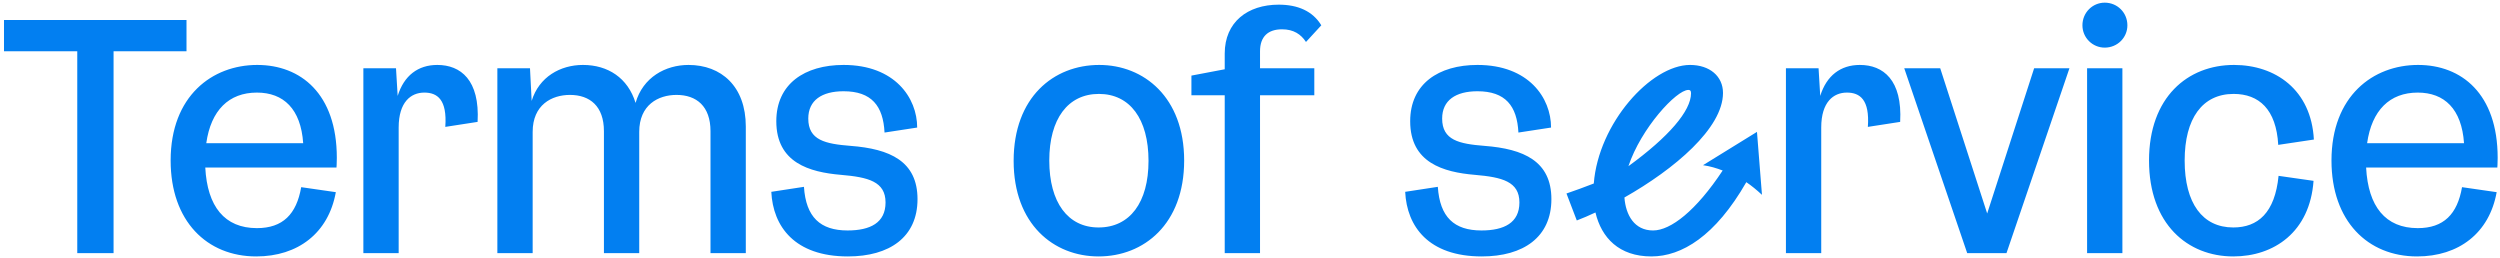 <svg width="563" height="58" viewBox="0 0 563 58" fill="none" xmlns="http://www.w3.org/2000/svg">
<path d="M42 4.5V11.55H25.575V57H17.4V11.55H0.9V4.5H42ZM75.853 35.55C75.853 36.75 75.778 37.725 75.778 37.725H46.228C46.678 46.5 50.578 51.375 57.853 51.375C63.703 51.375 66.778 48.225 67.828 42.15L75.628 43.275C73.978 52.5 67.078 57.75 57.703 57.75C46.603 57.75 38.428 49.8 38.428 36.15C38.428 21.6 47.803 14.625 57.928 14.625C67.678 14.625 75.853 21.075 75.853 35.55ZM57.853 20.85C51.553 20.85 47.503 24.825 46.453 32.25H68.278C67.753 24.525 63.853 20.85 57.853 20.85ZM89.78 57H81.83V15.375H89.18L89.555 21.6C90.98 17.025 94.13 14.625 98.48 14.625C103.73 14.625 108.08 18 107.555 27.45L100.28 28.575C100.73 22.425 98.48 20.85 95.555 20.85C92.555 20.85 89.78 22.95 89.78 28.725V57ZM119.955 57H112.005V15.375H119.355L119.73 22.725C121.38 17.325 126.18 14.625 131.28 14.625C136.905 14.625 141.405 17.55 143.13 23.175C144.78 17.4 149.88 14.625 155.055 14.625C162.405 14.625 167.955 19.425 167.955 28.5V57H160.005V29.55C160.005 23.925 156.855 21.375 152.355 21.375C148.23 21.375 143.955 23.625 143.955 29.7V57H136.005V29.55C136.005 23.925 132.855 21.375 128.355 21.375C124.23 21.375 119.955 23.625 119.955 29.7V57ZM190.949 57.75C178.949 57.75 174.074 51 173.699 43.2L181.049 42.075C181.499 48.9 184.724 51.9 190.874 51.9C195.974 51.9 199.424 50.175 199.424 45.6C199.424 40.875 195.524 39.9 189.374 39.375C182.324 38.775 174.824 36.675 174.824 27.3C174.824 18.9 181.199 14.625 189.974 14.625C201.524 14.625 206.549 22.05 206.549 28.725L199.199 29.85C198.899 23.85 196.274 20.55 189.974 20.55C185.099 20.55 182.024 22.575 182.024 26.7C182.024 31.575 185.849 32.4 191.549 32.85C200.399 33.525 206.624 36.3 206.624 44.85C206.624 53.4 200.324 57.75 190.949 57.75ZM247.397 57.75C237.272 57.75 228.272 50.475 228.272 36.225C228.272 21.9 237.272 14.625 247.547 14.625C257.597 14.625 266.672 21.9 266.672 36.15C266.672 50.475 257.597 57.75 247.397 57.75ZM247.397 51.225C254.447 51.225 258.647 45.6 258.647 36.225C258.647 26.775 254.447 21.15 247.472 21.15C240.497 21.15 236.297 26.775 236.297 36.15C236.297 45.6 240.497 51.225 247.397 51.225ZM283.757 11.55V15.375H295.982V21.45H283.757V57H275.807V21.45H268.307V17.025L275.807 15.6V12.075C275.807 4.95 280.982 1.05 287.957 1.05C292.232 1.05 295.607 2.475 297.557 5.7L294.107 9.45C292.982 7.725 291.332 6.6 288.707 6.6C285.557 6.6 283.757 8.25 283.757 11.55ZM333.698 57.75C321.698 57.75 316.823 51 316.448 43.2L323.798 42.075C324.248 48.9 327.473 51.9 333.623 51.9C338.723 51.9 342.173 50.175 342.173 45.6C342.173 40.875 338.273 39.9 332.123 39.375C325.073 38.775 317.573 36.675 317.573 27.3C317.573 18.9 323.948 14.625 332.723 14.625C344.273 14.625 349.298 22.05 349.298 28.725L341.948 29.85C341.648 23.85 339.023 20.55 332.723 20.55C327.848 20.55 324.773 22.575 324.773 26.7C324.773 31.575 328.598 32.4 334.298 32.85C343.148 33.525 349.373 36.3 349.373 44.85C349.373 53.4 343.073 57.75 333.698 57.75ZM395.67 29.7L396.795 43.875C395.67 42.825 394.395 41.775 393.27 41.025C386.295 53.175 378.72 57.75 371.895 57.75C364.62 57.75 360.645 53.55 359.295 47.85C357.87 48.525 356.445 49.125 355.095 49.65L352.77 43.575C354.72 42.9 356.82 42.15 358.92 41.325C359.97 27.75 371.82 14.625 380.595 14.625C385.02 14.625 388.02 17.175 388.02 20.925C388.02 28.875 377.07 38.1 365.82 44.475C366.12 48.45 368.07 51.9 372.27 51.9C376.245 51.9 381.945 47.475 387.945 38.4C386.595 37.875 385.095 37.425 383.52 37.2L395.67 29.7ZM380.22 20.25C377.52 20.25 369.57 28.875 366.72 37.425C375.795 30.825 380.82 24.975 380.82 21C380.82 20.4 380.595 20.25 380.22 20.25ZM410.141 57H402.191V15.375H409.541L409.916 21.6C411.341 17.025 414.491 14.625 418.841 14.625C424.091 14.625 428.441 18 427.916 27.45L420.641 28.575C421.091 22.425 418.841 20.85 415.916 20.85C412.916 20.85 410.141 22.95 410.141 28.725V57ZM447.512 48.075L458.087 15.375H466.037L451.862 57H443.012L428.837 15.375H436.937L447.512 48.075ZM473.988 10.725C471.213 10.725 468.963 8.475 468.963 5.7C468.963 2.85 471.213 0.6 473.988 0.6C476.838 0.6 479.088 2.85 479.088 5.7C479.088 8.475 476.838 10.725 473.988 10.725ZM477.963 57H470.013V15.375H477.963V57ZM502.935 57.75C492.66 57.75 483.96 50.475 483.96 36.15C483.96 21.9 492.66 14.625 503.085 14.625C512.385 14.625 520.485 20.175 521.085 31.425L513.06 32.625C512.61 24.6 508.71 21.15 503.01 21.15C495.96 21.15 491.985 26.7 491.985 36.15C491.985 45.825 496.035 51.225 502.935 51.225C508.485 51.225 512.31 47.925 513.135 39.6L521.01 40.725C520.185 52.275 512.085 57.75 502.935 57.75ZM562.474 35.55C562.474 36.75 562.399 37.725 562.399 37.725H532.849C533.299 46.5 537.199 51.375 544.474 51.375C550.324 51.375 553.399 48.225 554.449 42.15L562.249 43.275C560.599 52.5 553.699 57.75 544.324 57.75C533.224 57.75 525.049 49.8 525.049 36.15C525.049 21.6 534.424 14.625 544.549 14.625C554.299 14.625 562.474 21.075 562.474 35.55ZM544.474 20.85C538.174 20.85 534.124 24.825 533.074 32.25H554.899C554.374 24.525 550.474 20.85 544.474 20.85Z" fill="#027FF1"/>
</svg>
